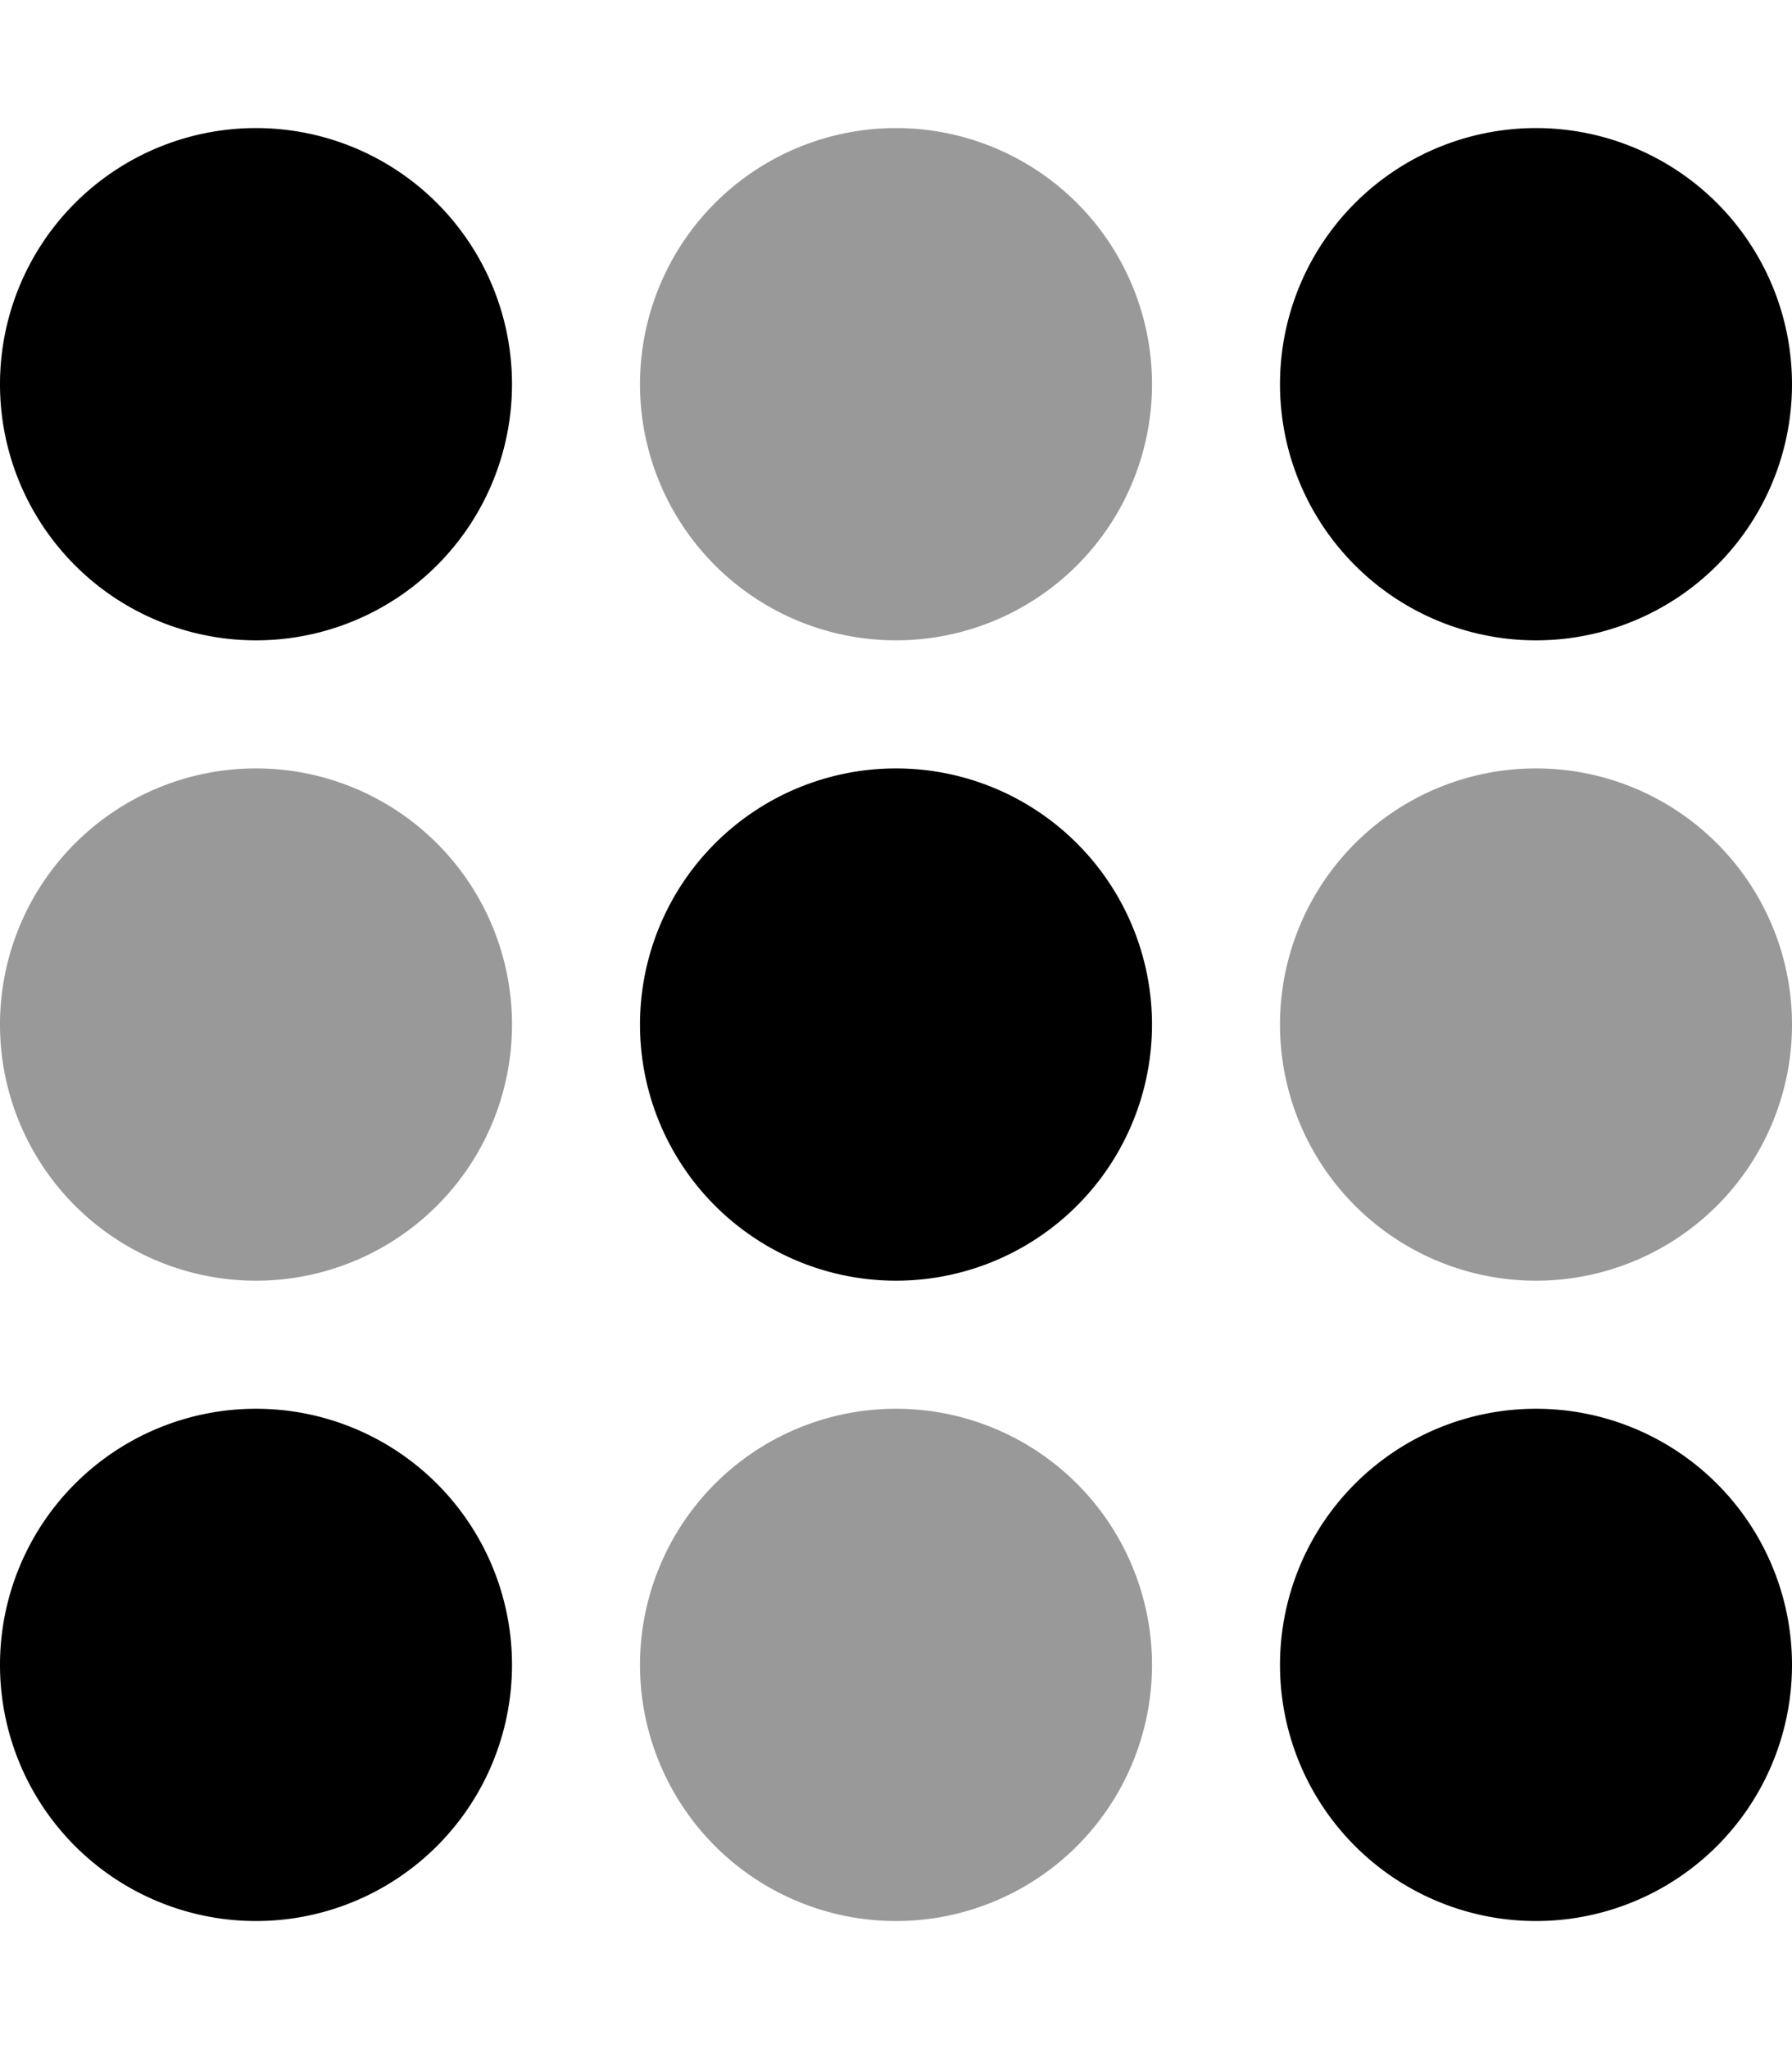 <svg xmlns="http://www.w3.org/2000/svg" viewBox="0 0 448 512"><!--! Font Awesome Pro 6.7.2 by @fontawesome - https://fontawesome.com License - https://fontawesome.com/license (Commercial License) Copyright 2024 Fonticons, Inc. --><defs><style>.fa-secondary{opacity:.4}</style></defs><path class="fa-secondary" d="M0 256a64 64 0 1 0 128 0A64 64 0 1 0 0 256zM160 96a64 64 0 1 0 128 0A64 64 0 1 0 160 96zm0 320a64 64 0 1 0 128 0 64 64 0 1 0 -128 0zM320 256a64 64 0 1 0 128 0 64 64 0 1 0 -128 0z"/><path class="fa-primary" d="M128 96A64 64 0 1 1 0 96a64 64 0 1 1 128 0zm0 320A64 64 0 1 1 0 416a64 64 0 1 1 128 0zm96-96a64 64 0 1 1 0-128 64 64 0 1 1 0 128zM448 96A64 64 0 1 1 320 96a64 64 0 1 1 128 0zM384 480a64 64 0 1 1 0-128 64 64 0 1 1 0 128z"/></svg>